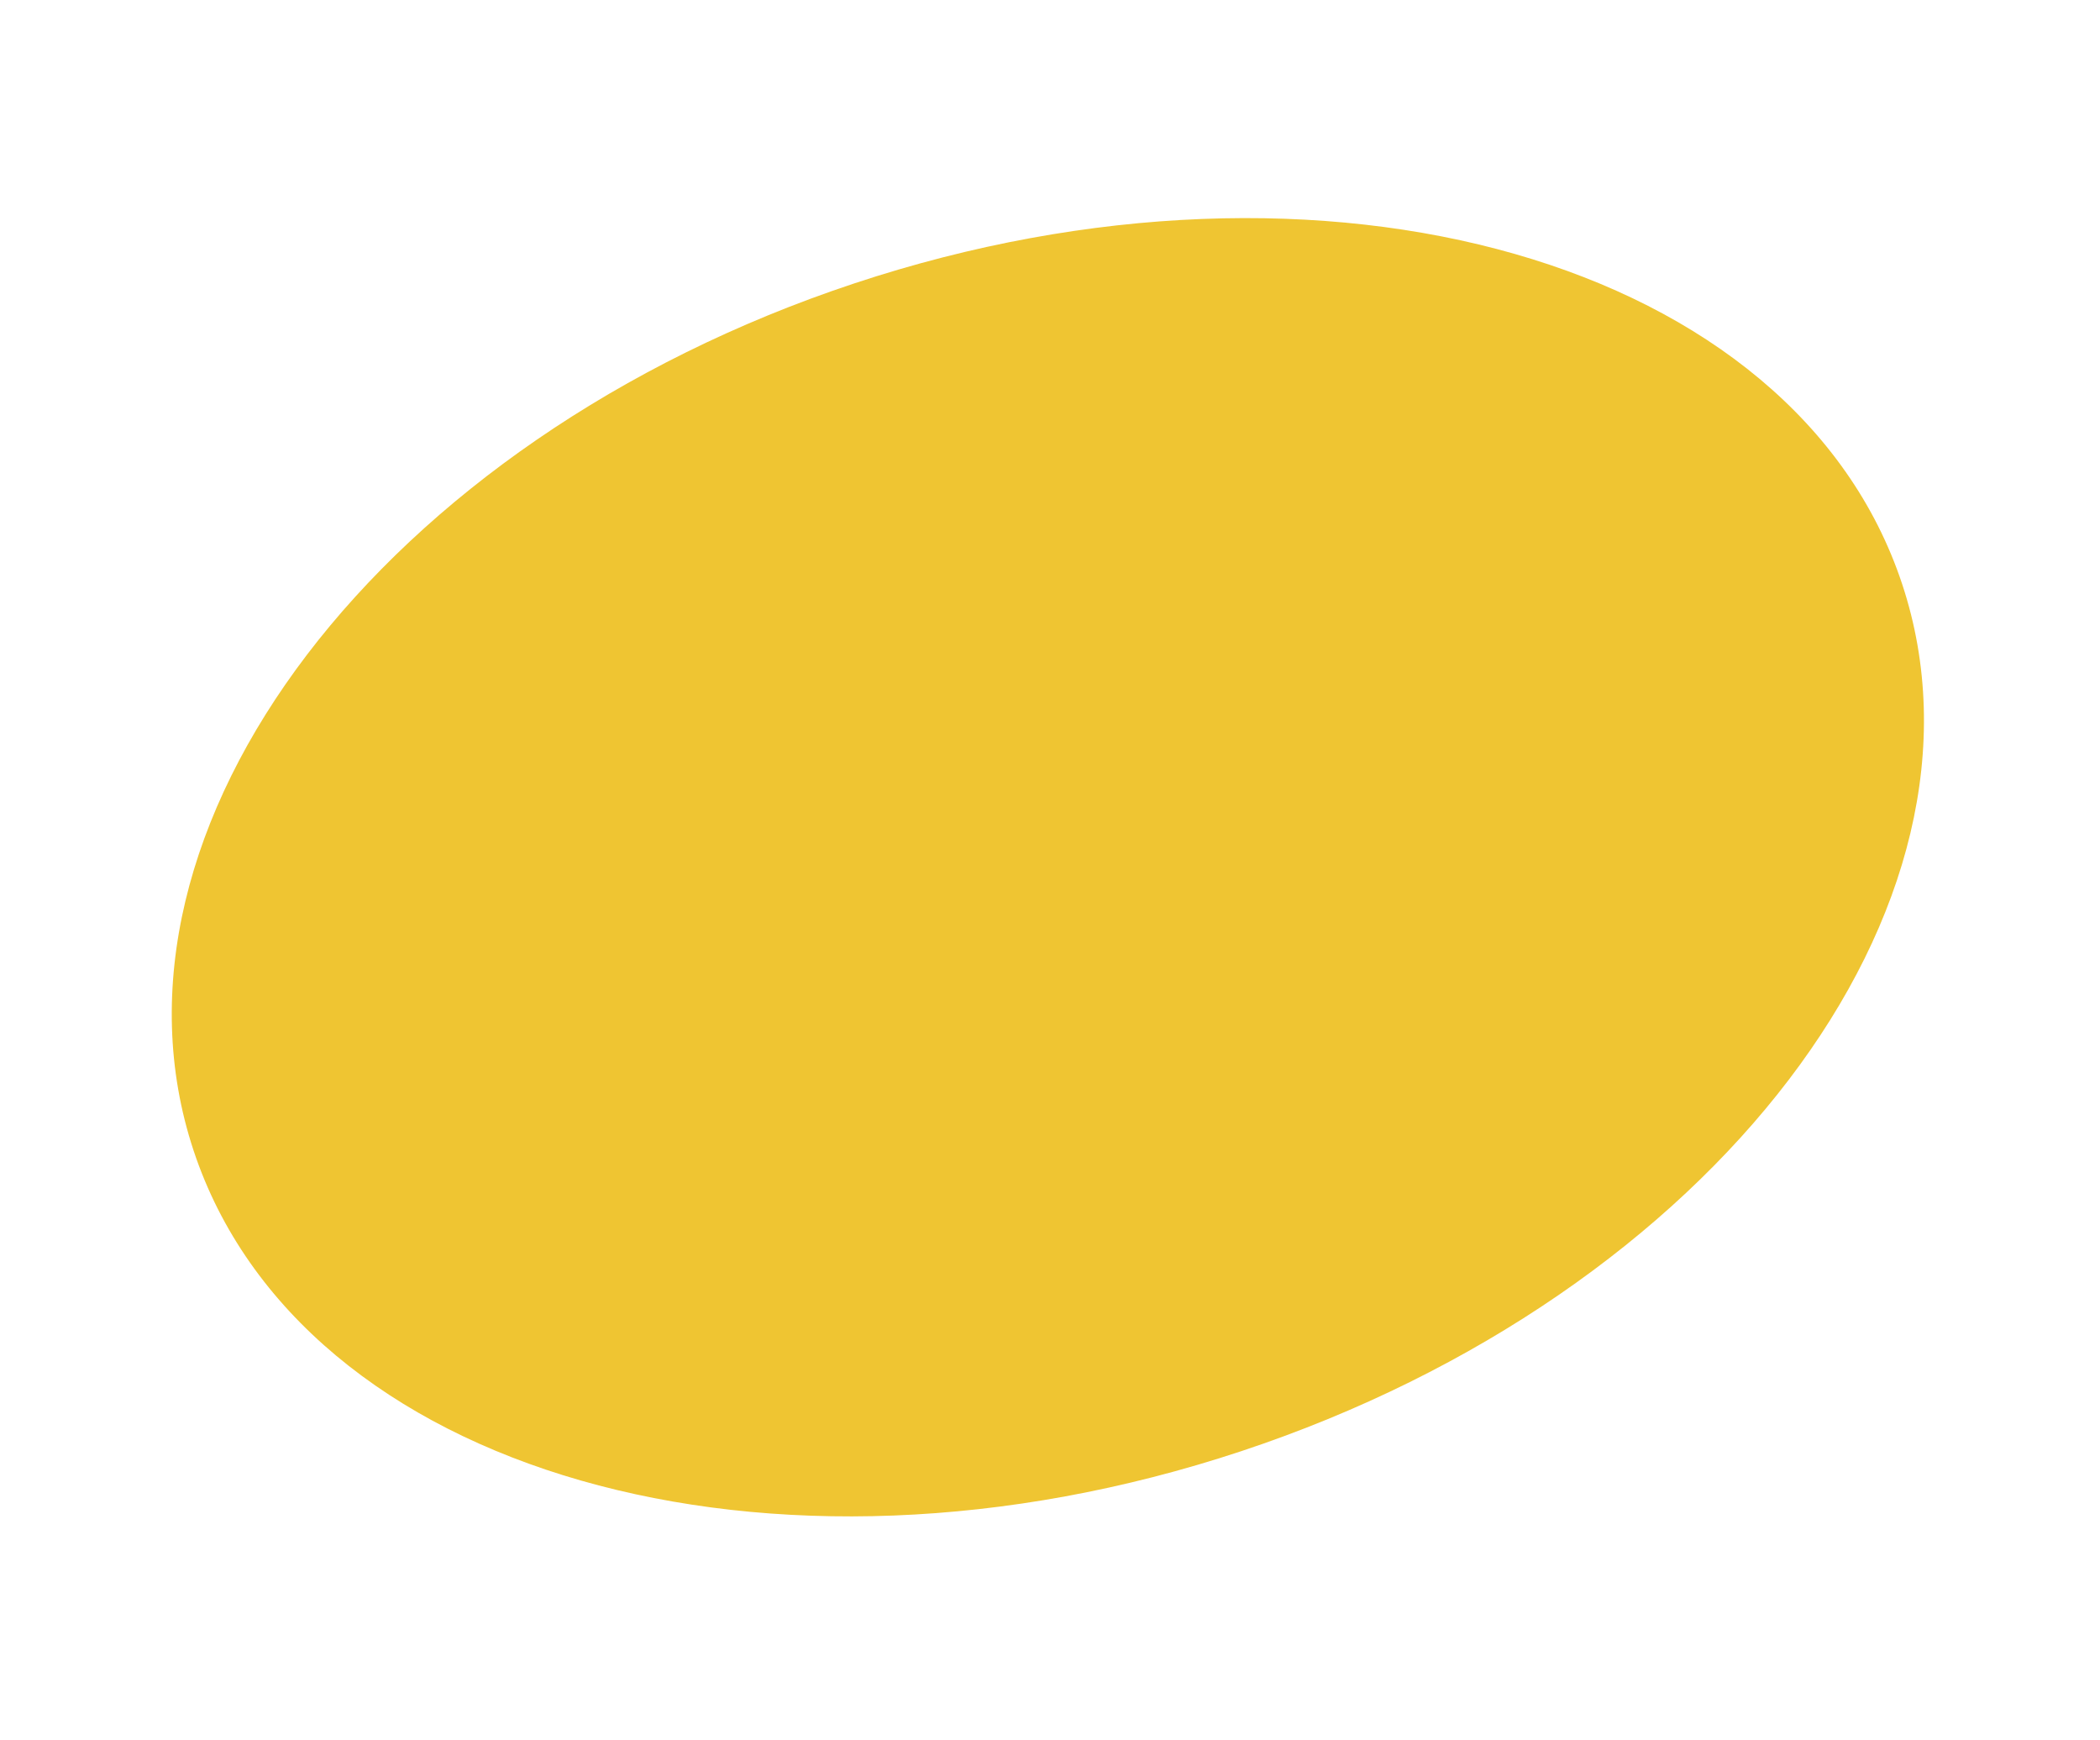 <?xml version="1.0" encoding="UTF-8"?> <svg xmlns="http://www.w3.org/2000/svg" width="70" height="58" viewBox="0 0 70 58" fill="none"> <path d="M28.475 9.445C12.749 14.661 2.89 27.601 6.454 38.348C10.019 49.094 25.658 53.576 41.383 48.36C57.11 43.143 66.968 30.204 63.403 19.458C59.838 8.711 44.202 4.228 28.475 9.445Z" fill="#EFC532"></path> </svg> 